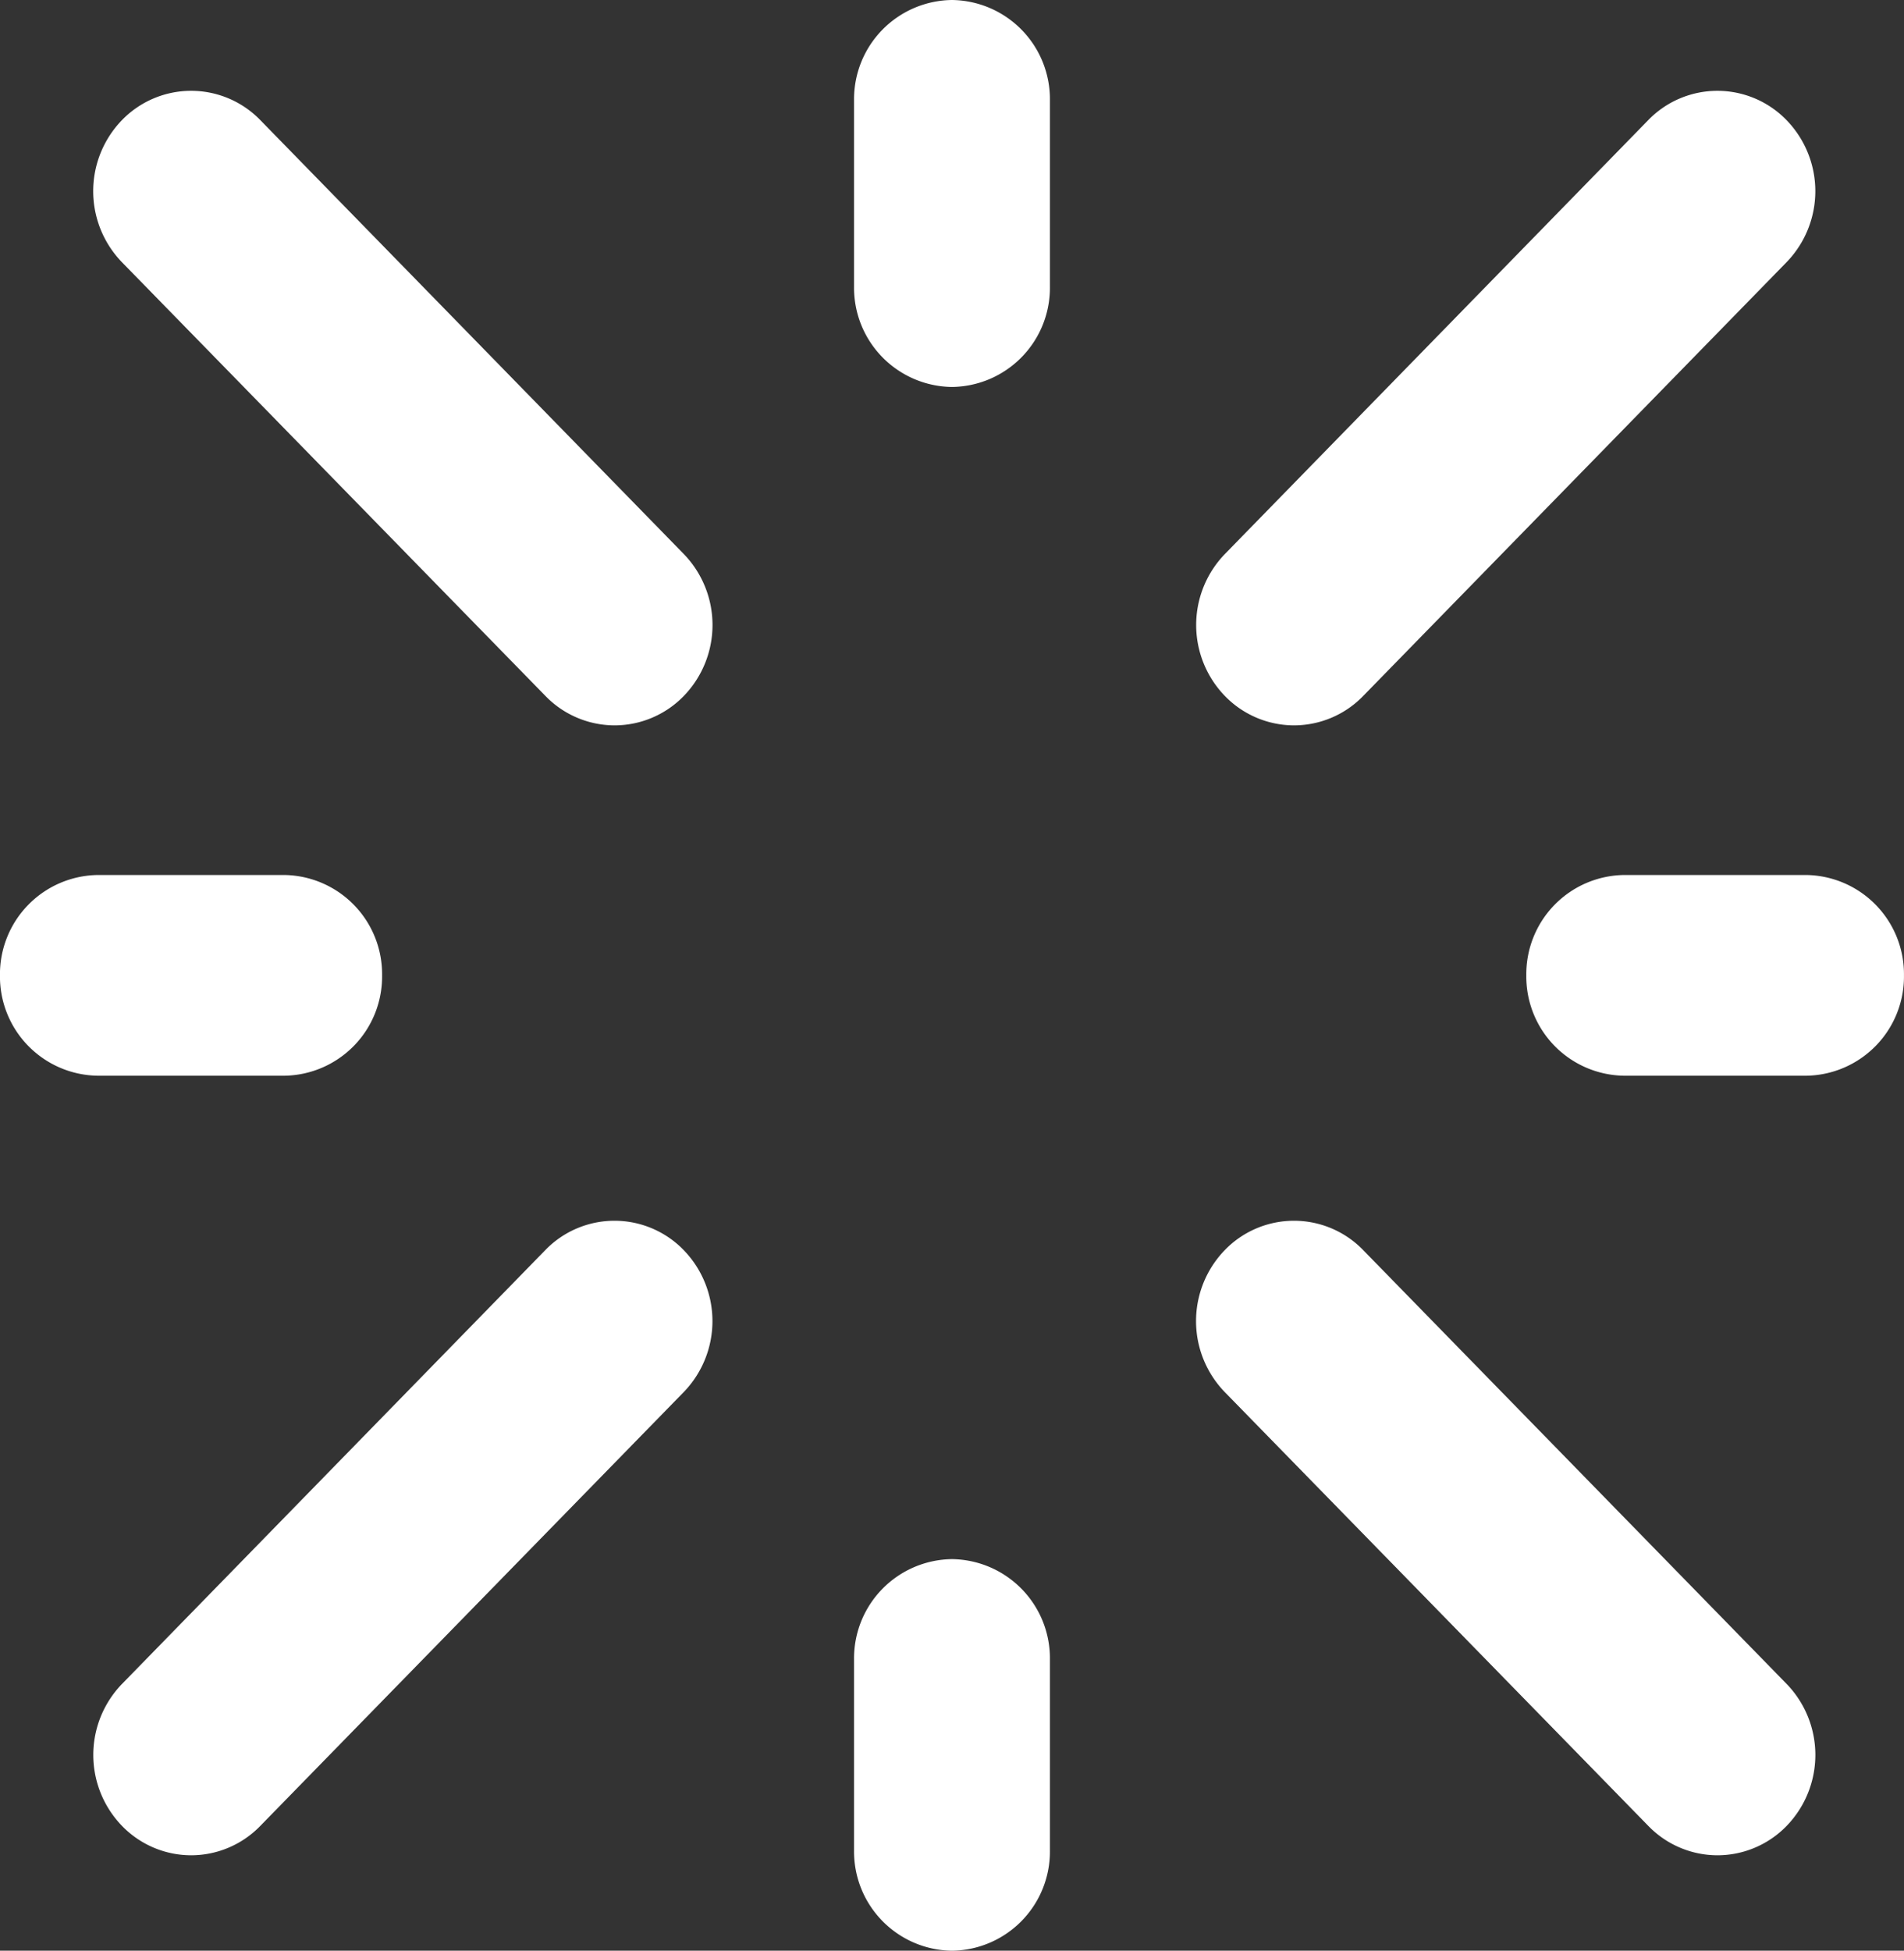 <svg xmlns="http://www.w3.org/2000/svg" width="60.61" height="62.08"><rect width="100%" height="100%" fill="#333333" stroke="none"/><defs><clipPath id="a"><path data-name="Path 15828" d="M0 26.656h60.61v-62.08H0Z" transform="translate(0 35.424)" fill="none"/></clipPath></defs><g data-name="Sparkle - white"><g data-name="Group 10731" clip-path="url(#a)"><g data-name="Group 10723"><path data-name="Path 15820" d="M54.67 59.043a3.07 3.07 0 0 1-2.2-.936L38.987 44.301a3.248 3.248 0 0 1 0-4.516 3.065 3.065 0 0 1 4.409 0l13.479 13.806a3.248 3.248 0 0 1 0 4.516 3.07 3.07 0 0 1-2.2.936" fill="#fff"/></g><g data-name="Group 10724"><path data-name="Path 15821" d="M19.563 23.084a3.07 3.07 0 0 1-2.2-.936L3.879 8.342a3.251 3.251 0 0 1 0-4.516 3.067 3.067 0 0 1 4.411 0l13.478 13.806a3.248 3.248 0 0 1 0 4.516 3.07 3.07 0 0 1-2.2.936" fill="#fff"/></g><g data-name="Group 10725"><path data-name="Path 15822" d="M41.191 23.084a3.07 3.07 0 0 1-2.2-.936 3.248 3.248 0 0 1 0-4.516L52.465 3.826a3.065 3.065 0 0 1 4.409 0 3.248 3.248 0 0 1 0 4.516L43.395 22.148a3.07 3.07 0 0 1-2.2.936" fill="#fff"/></g><g data-name="Group 10726"><path data-name="Path 15823" d="M6.083 59.043a3.07 3.07 0 0 1-2.2-.936 3.248 3.248 0 0 1 0-4.516l13.474-13.806a3.065 3.065 0 0 1 4.409 0 3.248 3.248 0 0 1 0 4.516L8.287 58.107a3.07 3.07 0 0 1-2.2.936" fill="#fff"/></g><g data-name="Group 10727"><path data-name="Path 15824" d="M57.491 34.234h-5.786a3.156 3.156 0 0 1-3.118-3.193 3.156 3.156 0 0 1 3.118-3.195h5.786a3.156 3.156 0 0 1 3.118 3.195 3.156 3.156 0 0 1-3.118 3.193" fill="#fff"/></g><g data-name="Group 10728"><path data-name="Path 15825" d="M9.049 34.234h-5.93a3.157 3.157 0 0 1-3.12-3.193 3.158 3.158 0 0 1 3.119-3.195h5.93a3.156 3.156 0 0 1 3.115 3.195 3.156 3.156 0 0 1-3.114 3.193" fill="#fff"/></g><g data-name="Group 10729"><path data-name="Path 15826" d="M30.305 12.315a3.156 3.156 0 0 1-3.118-3.193V3.193A3.156 3.156 0 0 1 30.305 0a3.156 3.156 0 0 1 3.117 3.193v5.929a3.156 3.156 0 0 1-3.117 3.193" fill="#fff"/></g><g data-name="Group 10730"><path data-name="Path 15827" d="M30.305 62.08a3.156 3.156 0 0 1-3.118-3.195v-6.074a3.156 3.156 0 0 1 3.118-3.193 3.156 3.156 0 0 1 3.117 3.193v6.074a3.156 3.156 0 0 1-3.117 3.195" fill="#fff"/></g></g></g></svg>